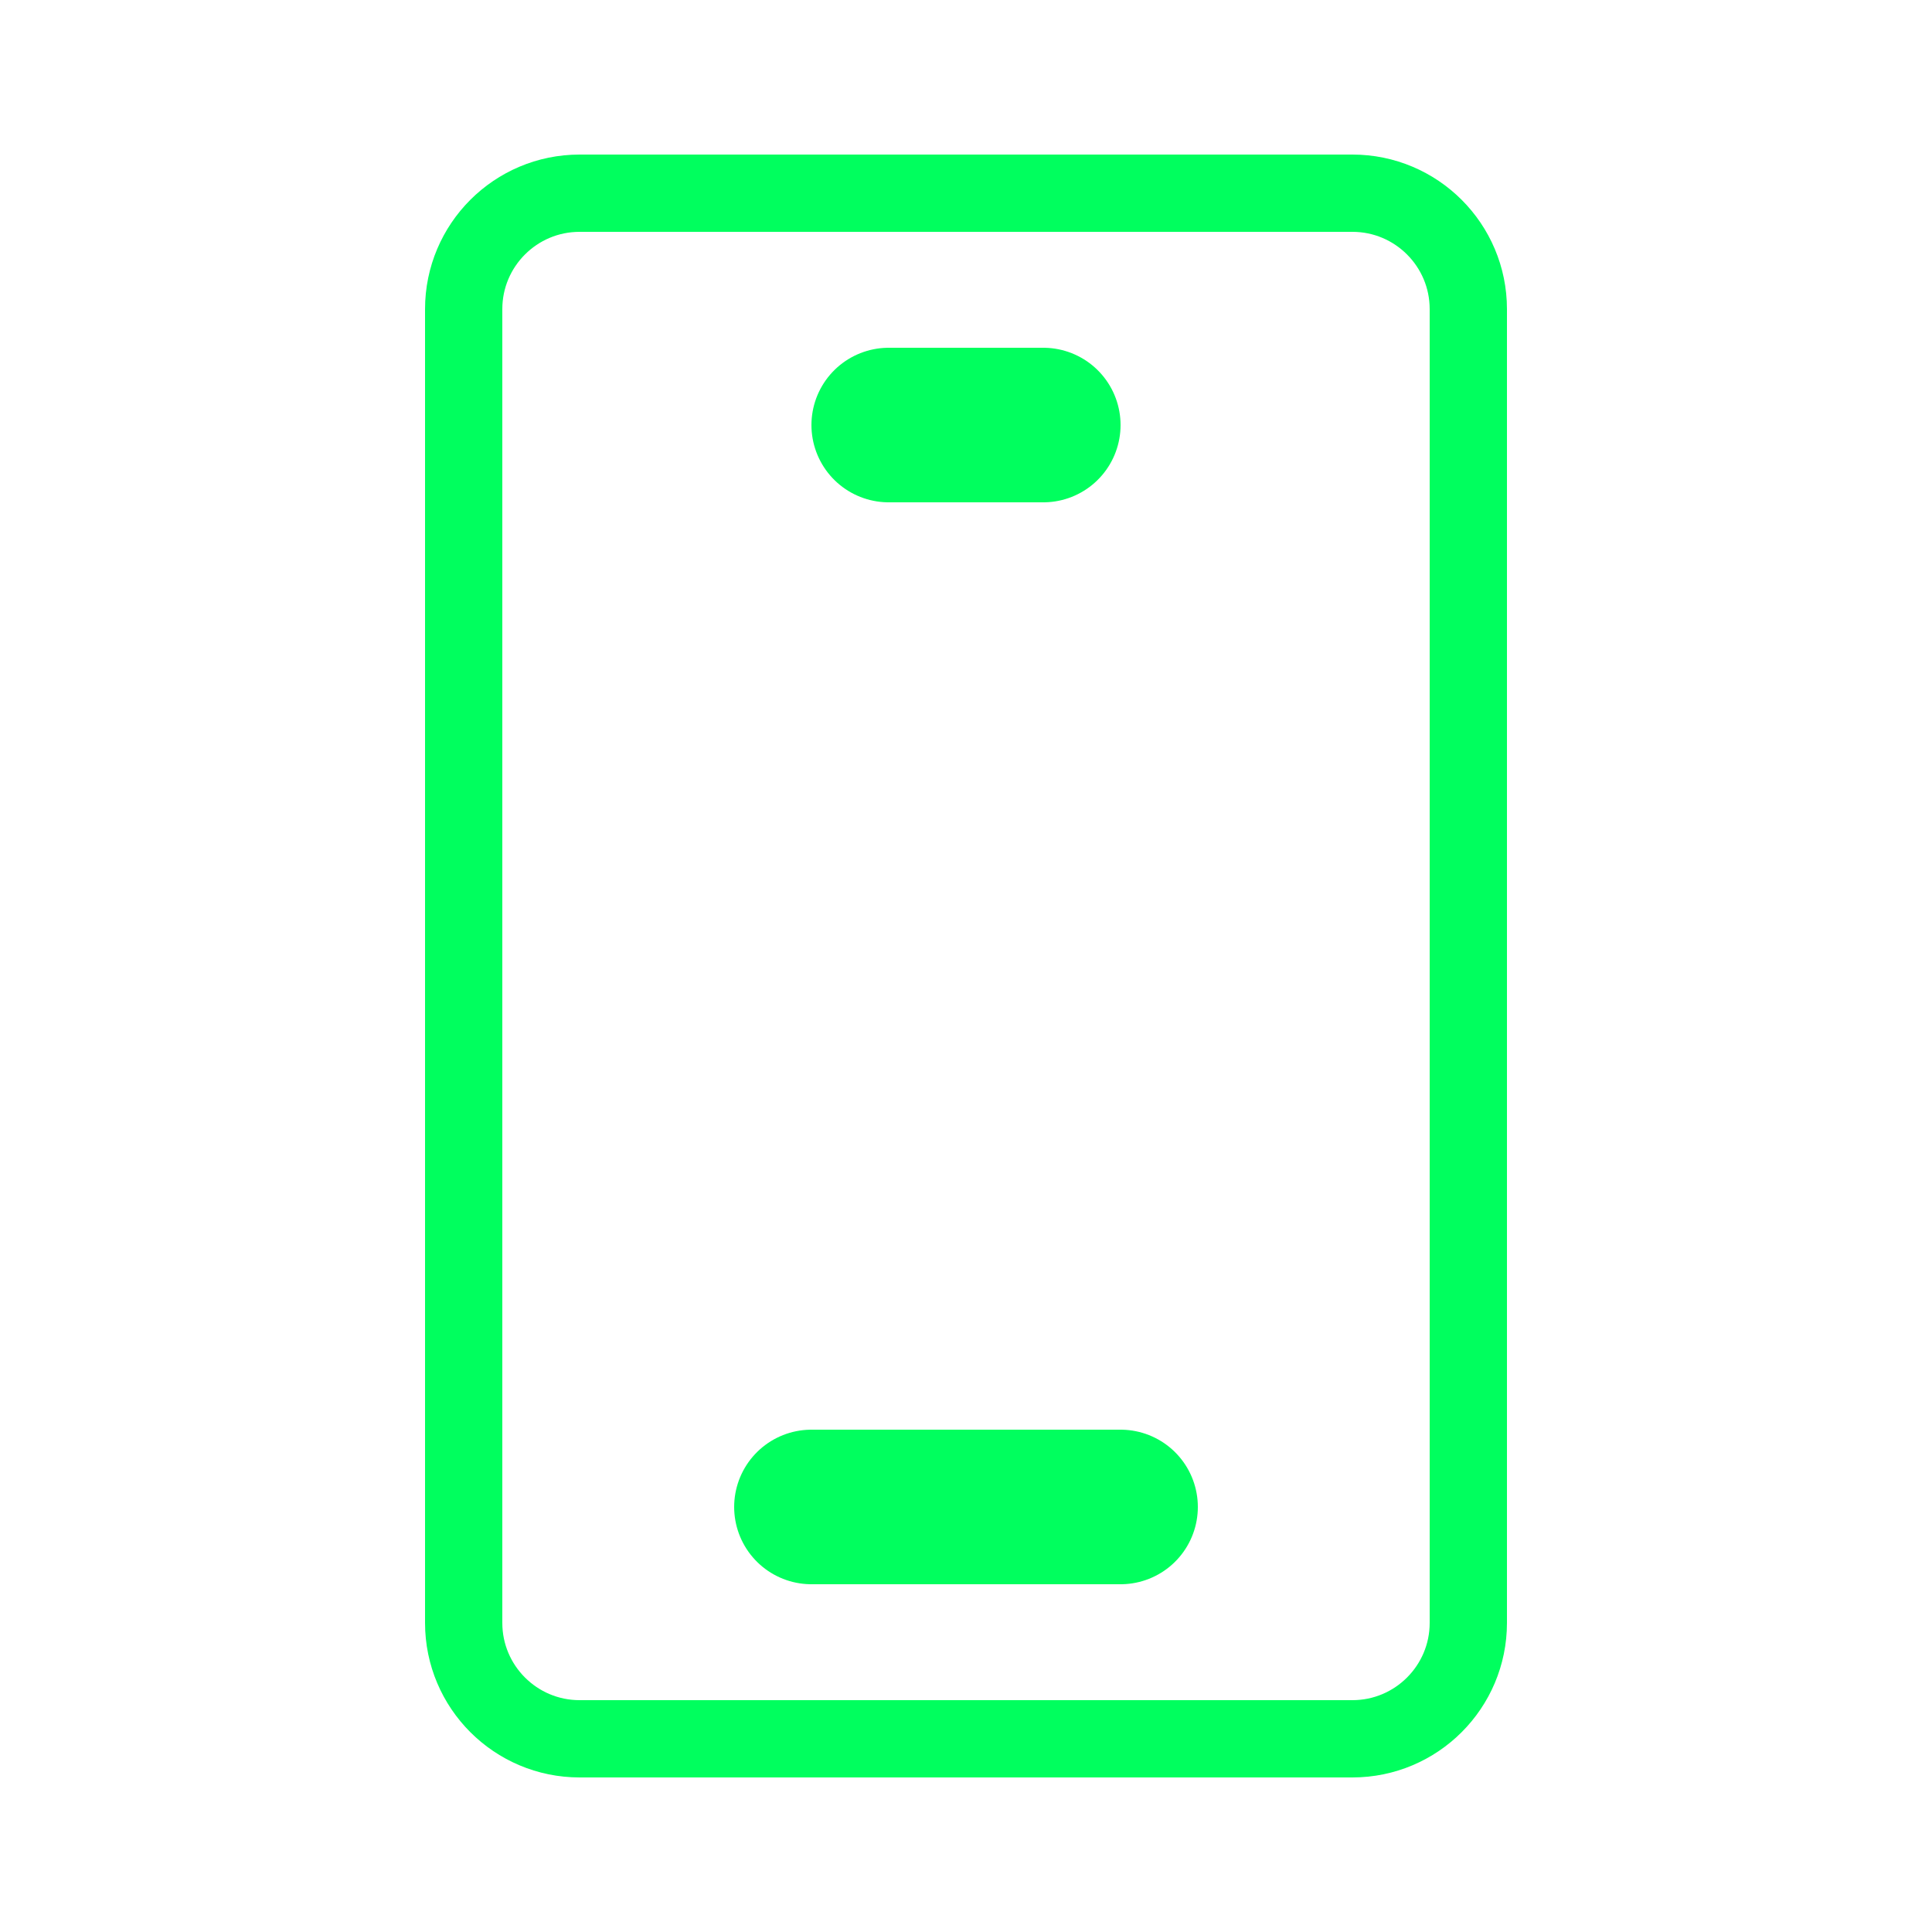 <svg width="25" height="25" viewBox="0 0 25 25" fill="none" xmlns="http://www.w3.org/2000/svg">
<path d="M17.5 2.5H7.5C6.672 2.5 6 3.172 6 4V21C6 21.828 6.672 22.5 7.5 22.5H17.5C18.328 22.5 19 21.828 19 21V4C19 3.172 18.328 2.5 17.5 2.5Z" stroke="#00FF5E"/>
<path d="M11.5 5.5H13.5" stroke="#00FF5E" stroke-width="2" stroke-linecap="round" stroke-linejoin="round"/>
<path d="M10.5 19.5H14.5" stroke="#00FF5E" stroke-width="2" stroke-linecap="round" stroke-linejoin="round"/>
</svg>

